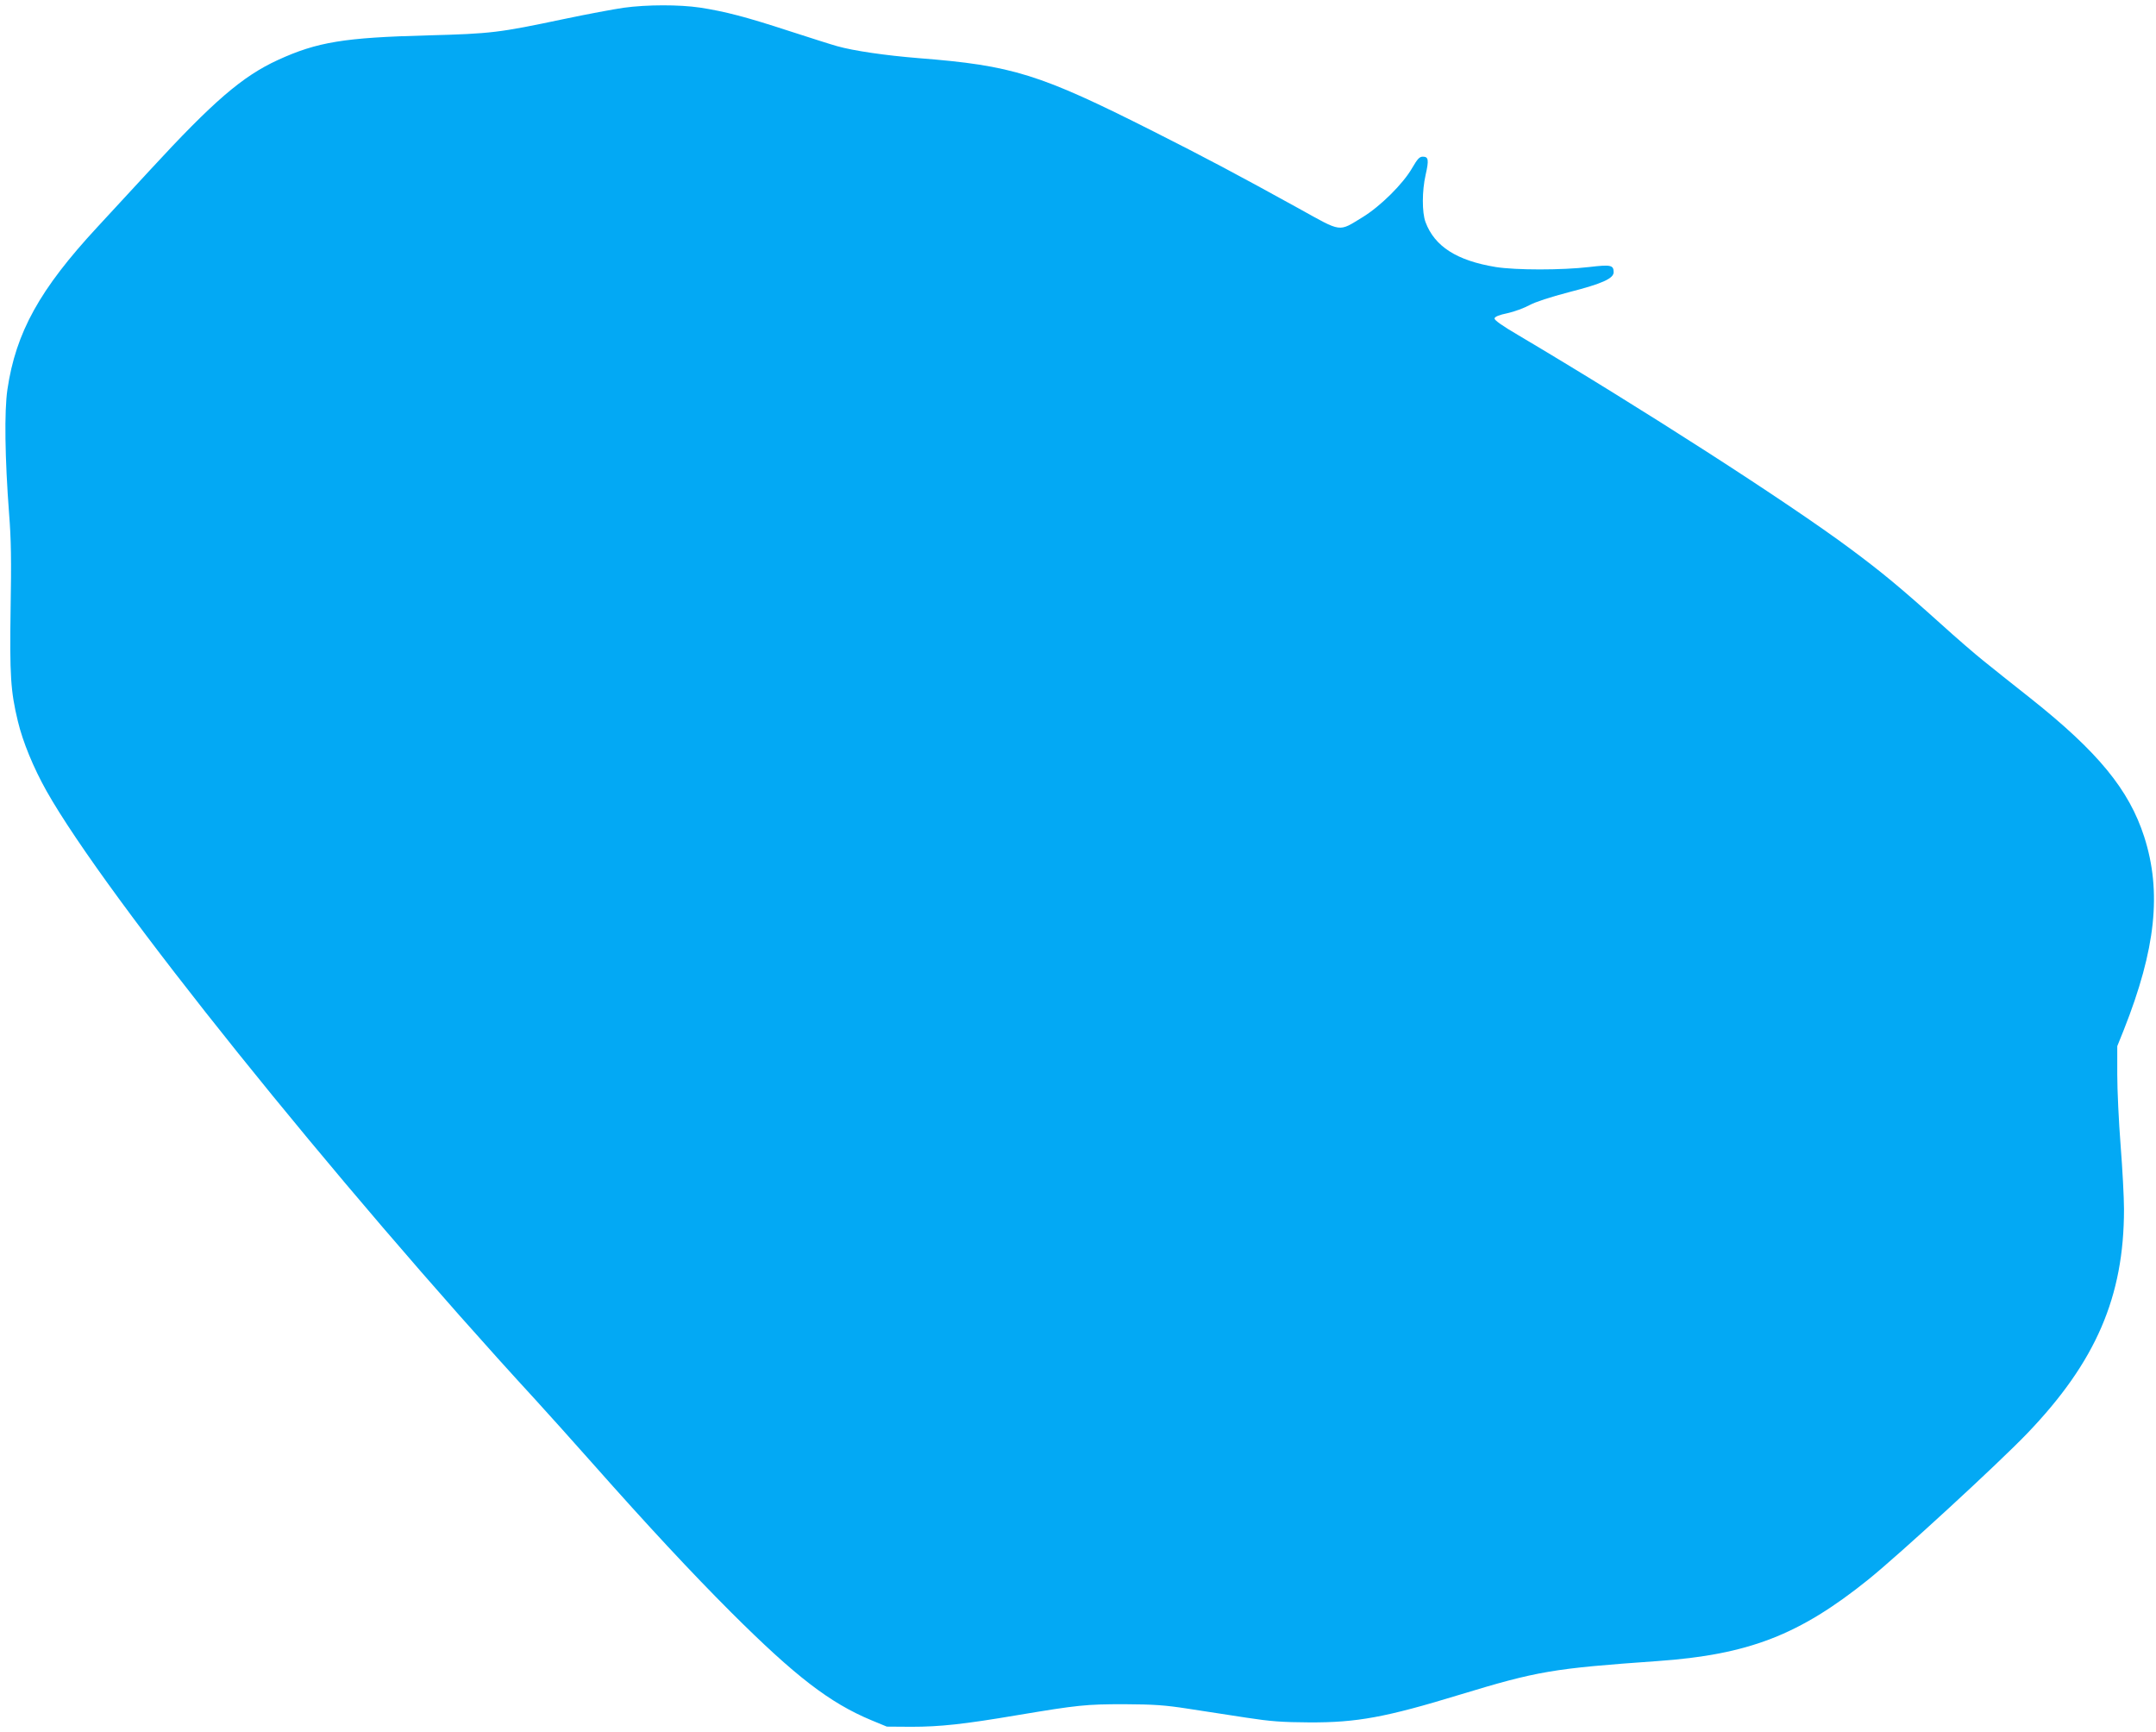 <?xml version="1.0" standalone="no"?>
<!DOCTYPE svg PUBLIC "-//W3C//DTD SVG 20010904//EN"
 "http://www.w3.org/TR/2001/REC-SVG-20010904/DTD/svg10.dtd">
<svg version="1.0" xmlns="http://www.w3.org/2000/svg"
 width="1280pt" height="1028pt" viewBox="0 0 1280 1028"
 preserveAspectRatio="xMidYMid meet">
<g transform="translate(0,1028) scale(0.1,-0.1)"
fill="#03a9f4" stroke="none">
<path d="M3703 10234 c-56 -8 -218 -38 -360 -68 -380 -80 -425 -86 -803 -96
-497 -13 -656 -39 -890 -146 -211 -97 -382 -244 -759 -653 -119 -129 -260
-282 -314 -340 -341 -368 -483 -624 -533 -963 -19 -131 -15 -407 10 -738 12
-151 14 -278 9 -560 -6 -398 0 -493 43 -671 29 -122 93 -277 170 -414 350
-622 1714 -2321 2904 -3615 63 -69 217 -240 341 -380 325 -367 585 -646 819
-880 382 -381 586 -538 833 -641 l92 -38 145 -1 c171 0 311 15 630 69 359 60
407 65 635 65 174 -1 239 -5 380 -27 94 -14 249 -38 345 -53 143 -22 211 -27
375 -28 281 -1 451 30 890 164 464 141 552 156 1175 200 541 38 843 155 1252
484 186 150 768 685 943 867 408 425 575 812 575 1331 0 68 -9 238 -20 378
-11 140 -20 330 -20 422 l0 168 39 97 c190 480 226 819 121 1146 -90 279 -273
503 -675 822 -110 87 -236 187 -280 223 -44 35 -159 134 -255 221 -237 213
-347 304 -534 443 -371 276 -1250 841 -1973 1269 -94 55 -142 89 -140 99 1 10
28 21 77 31 41 9 100 31 131 48 35 19 121 47 235 77 196 50 264 81 264 118 0
43 -17 46 -145 31 -162 -19 -435 -19 -555 0 -231 38 -363 122 -417 267 -21 58
-21 184 1 281 20 88 17 107 -17 107 -20 0 -32 -14 -63 -67 -53 -93 -188 -227
-294 -292 -146 -89 -120 -92 -380 52 -368 203 -549 299 -860 456 -680 343
-837 392 -1398 436 -196 16 -383 43 -482 71 -30 8 -158 49 -285 90 -254 83
-380 116 -530 139 -121 18 -314 18 -452 -1z"/>
</g>
</svg>
